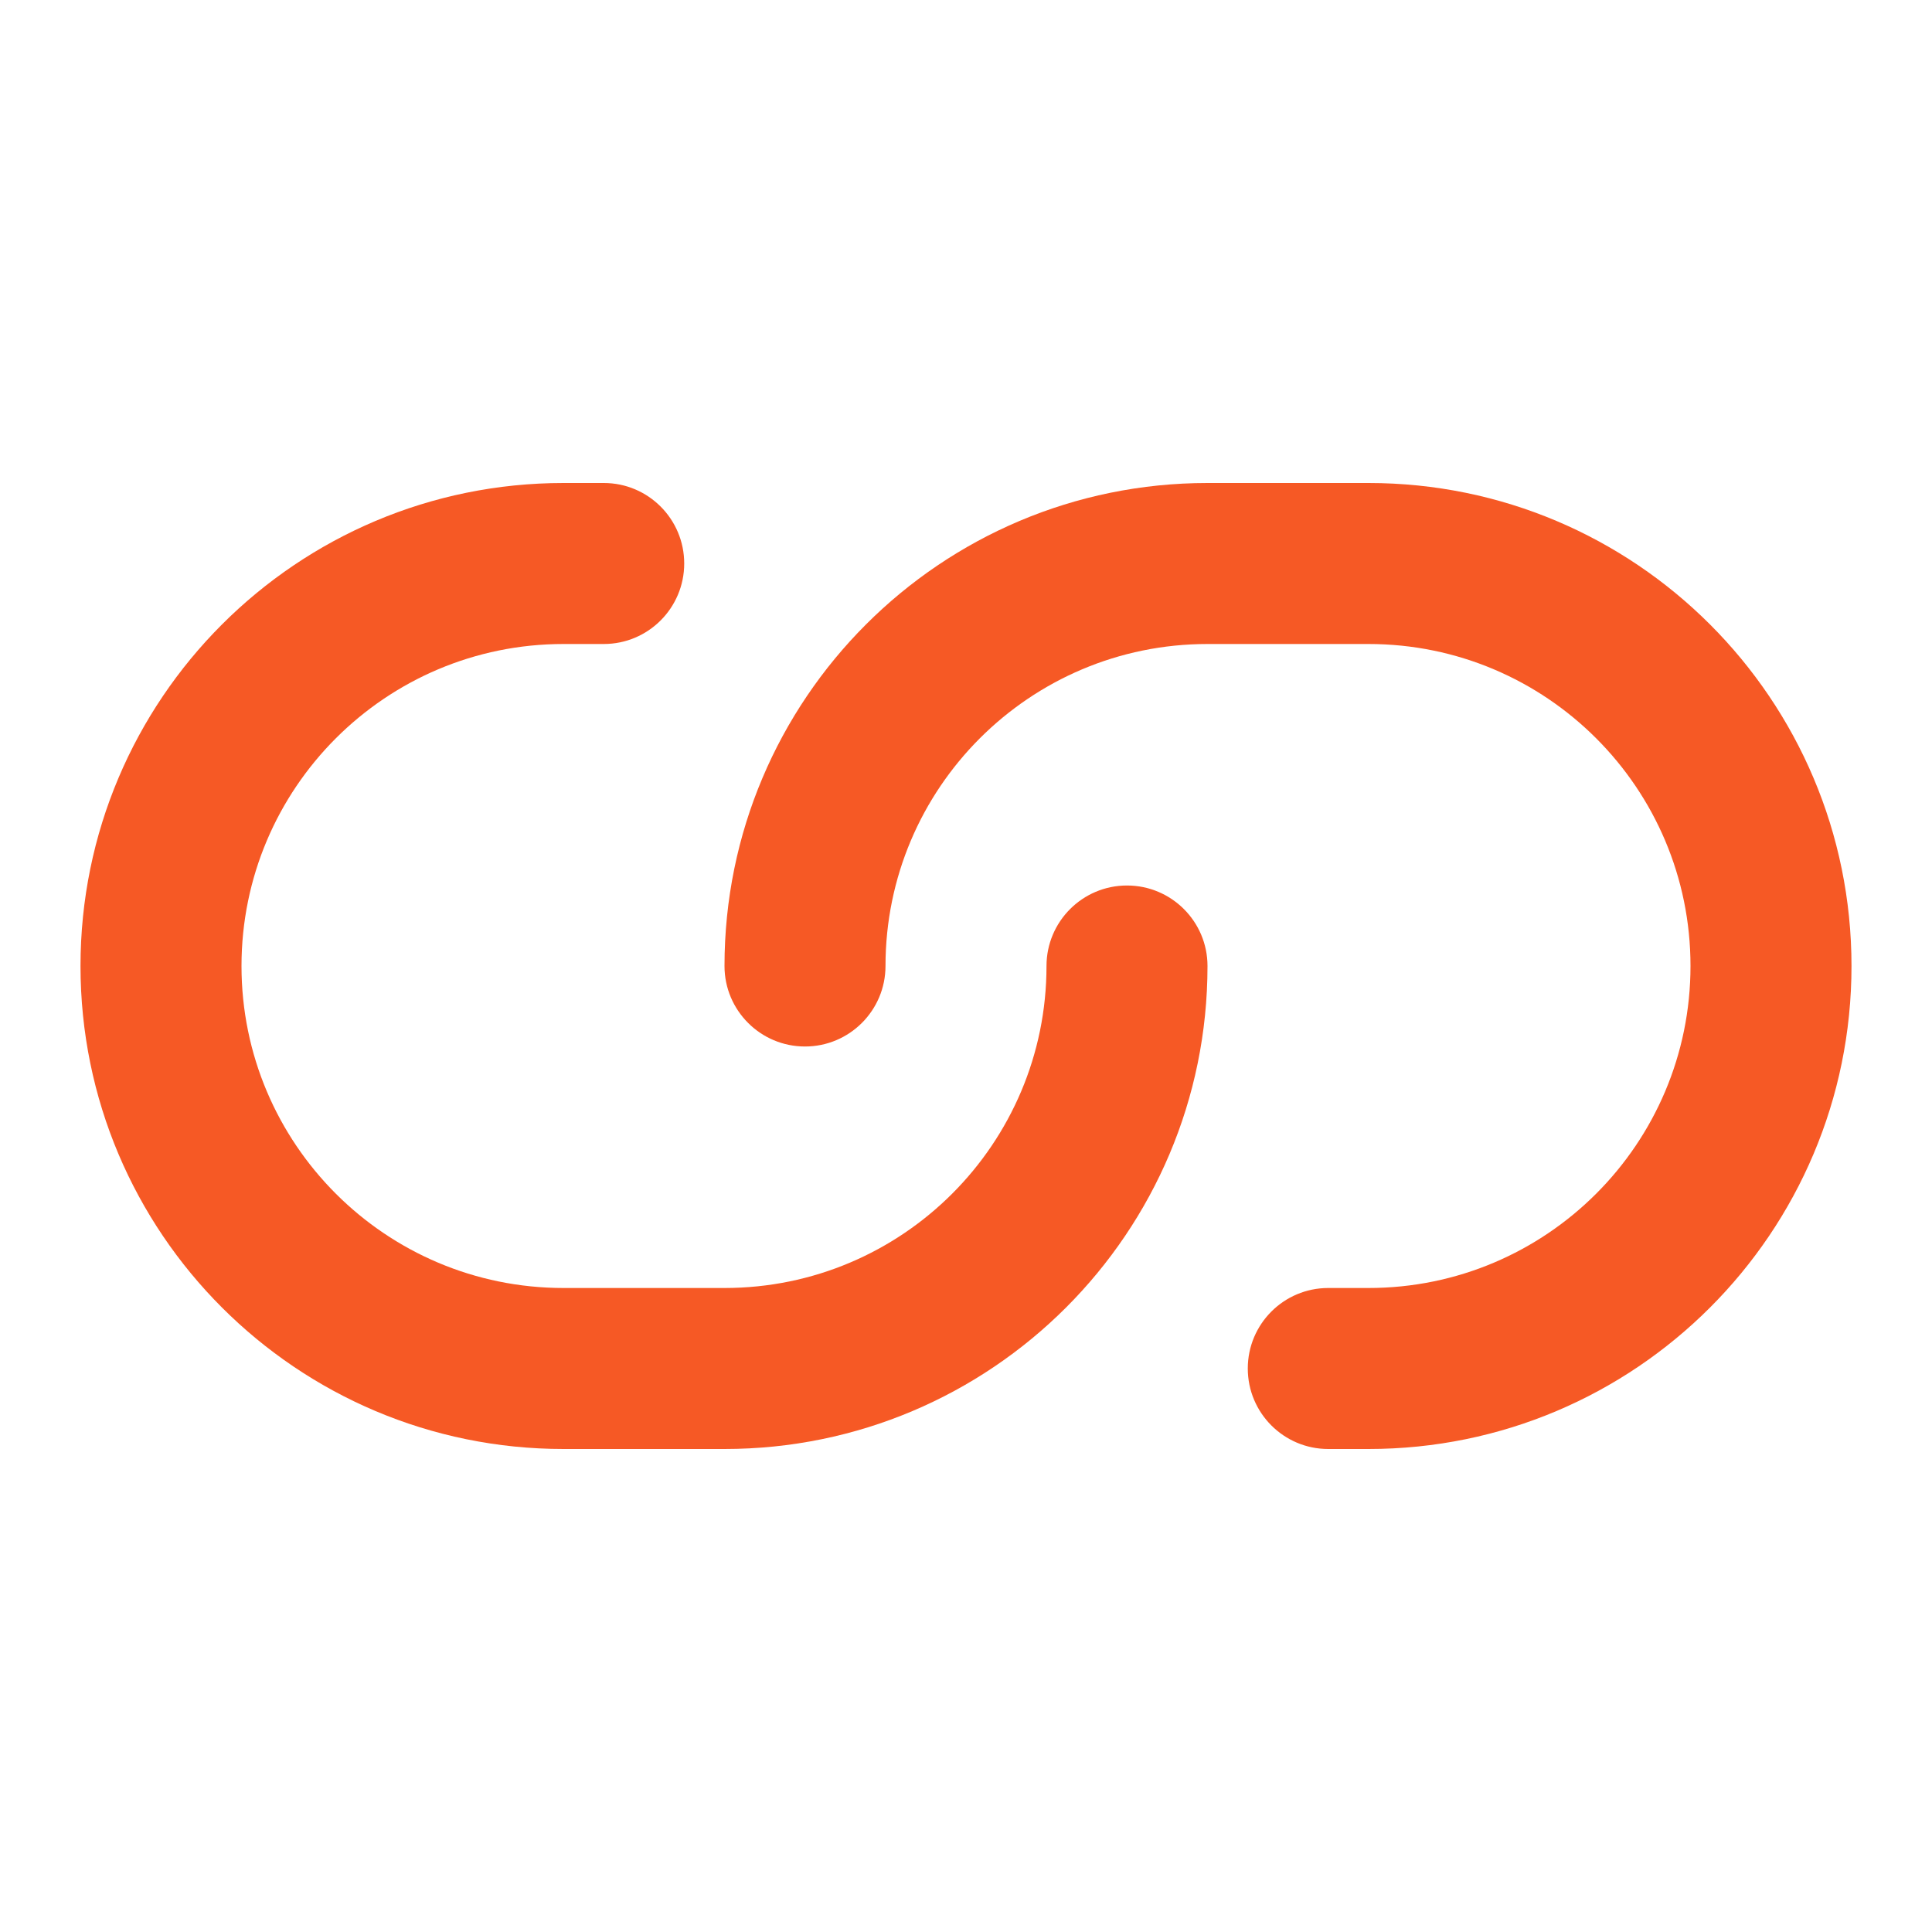 <svg width="27" height="27" viewBox="0 0 27 27" fill="none" xmlns="http://www.w3.org/2000/svg">
<path fill-rule="evenodd" clip-rule="evenodd" d="M7.875 9C5.39 9 3.375 11.015 3.375 13.5C3.375 15.985 5.39 18 7.875 18H10.125C12.61 18 14.625 15.985 14.625 13.5C14.625 12.879 15.129 12.375 15.75 12.375C16.371 12.375 16.875 12.879 16.875 13.5C16.875 17.228 13.853 20.25 10.125 20.25H7.875C4.147 20.25 1.125 17.228 1.125 13.5C1.125 9.772 4.147 6.75 7.875 6.75H8.438C9.059 6.75 9.562 7.254 9.562 7.875C9.562 8.496 9.059 9 8.438 9H7.875Z" fill="#F65925"/>
<path fill-rule="evenodd" clip-rule="evenodd" d="M19.125 9L16.875 9C14.39 9 12.375 11.015 12.375 13.5C12.375 14.121 11.871 14.625 11.25 14.625C10.629 14.625 10.125 14.121 10.125 13.5C10.125 9.772 13.147 6.75 16.875 6.75L19.125 6.75C22.853 6.75 25.875 9.772 25.875 13.5C25.875 17.228 22.853 20.25 19.125 20.25H18.562C17.941 20.25 17.438 19.746 17.438 19.125C17.438 18.504 17.941 18 18.562 18H19.125C21.61 18 23.625 15.985 23.625 13.5C23.625 11.015 21.61 9 19.125 9Z" fill="#F65925"/>
</svg>
